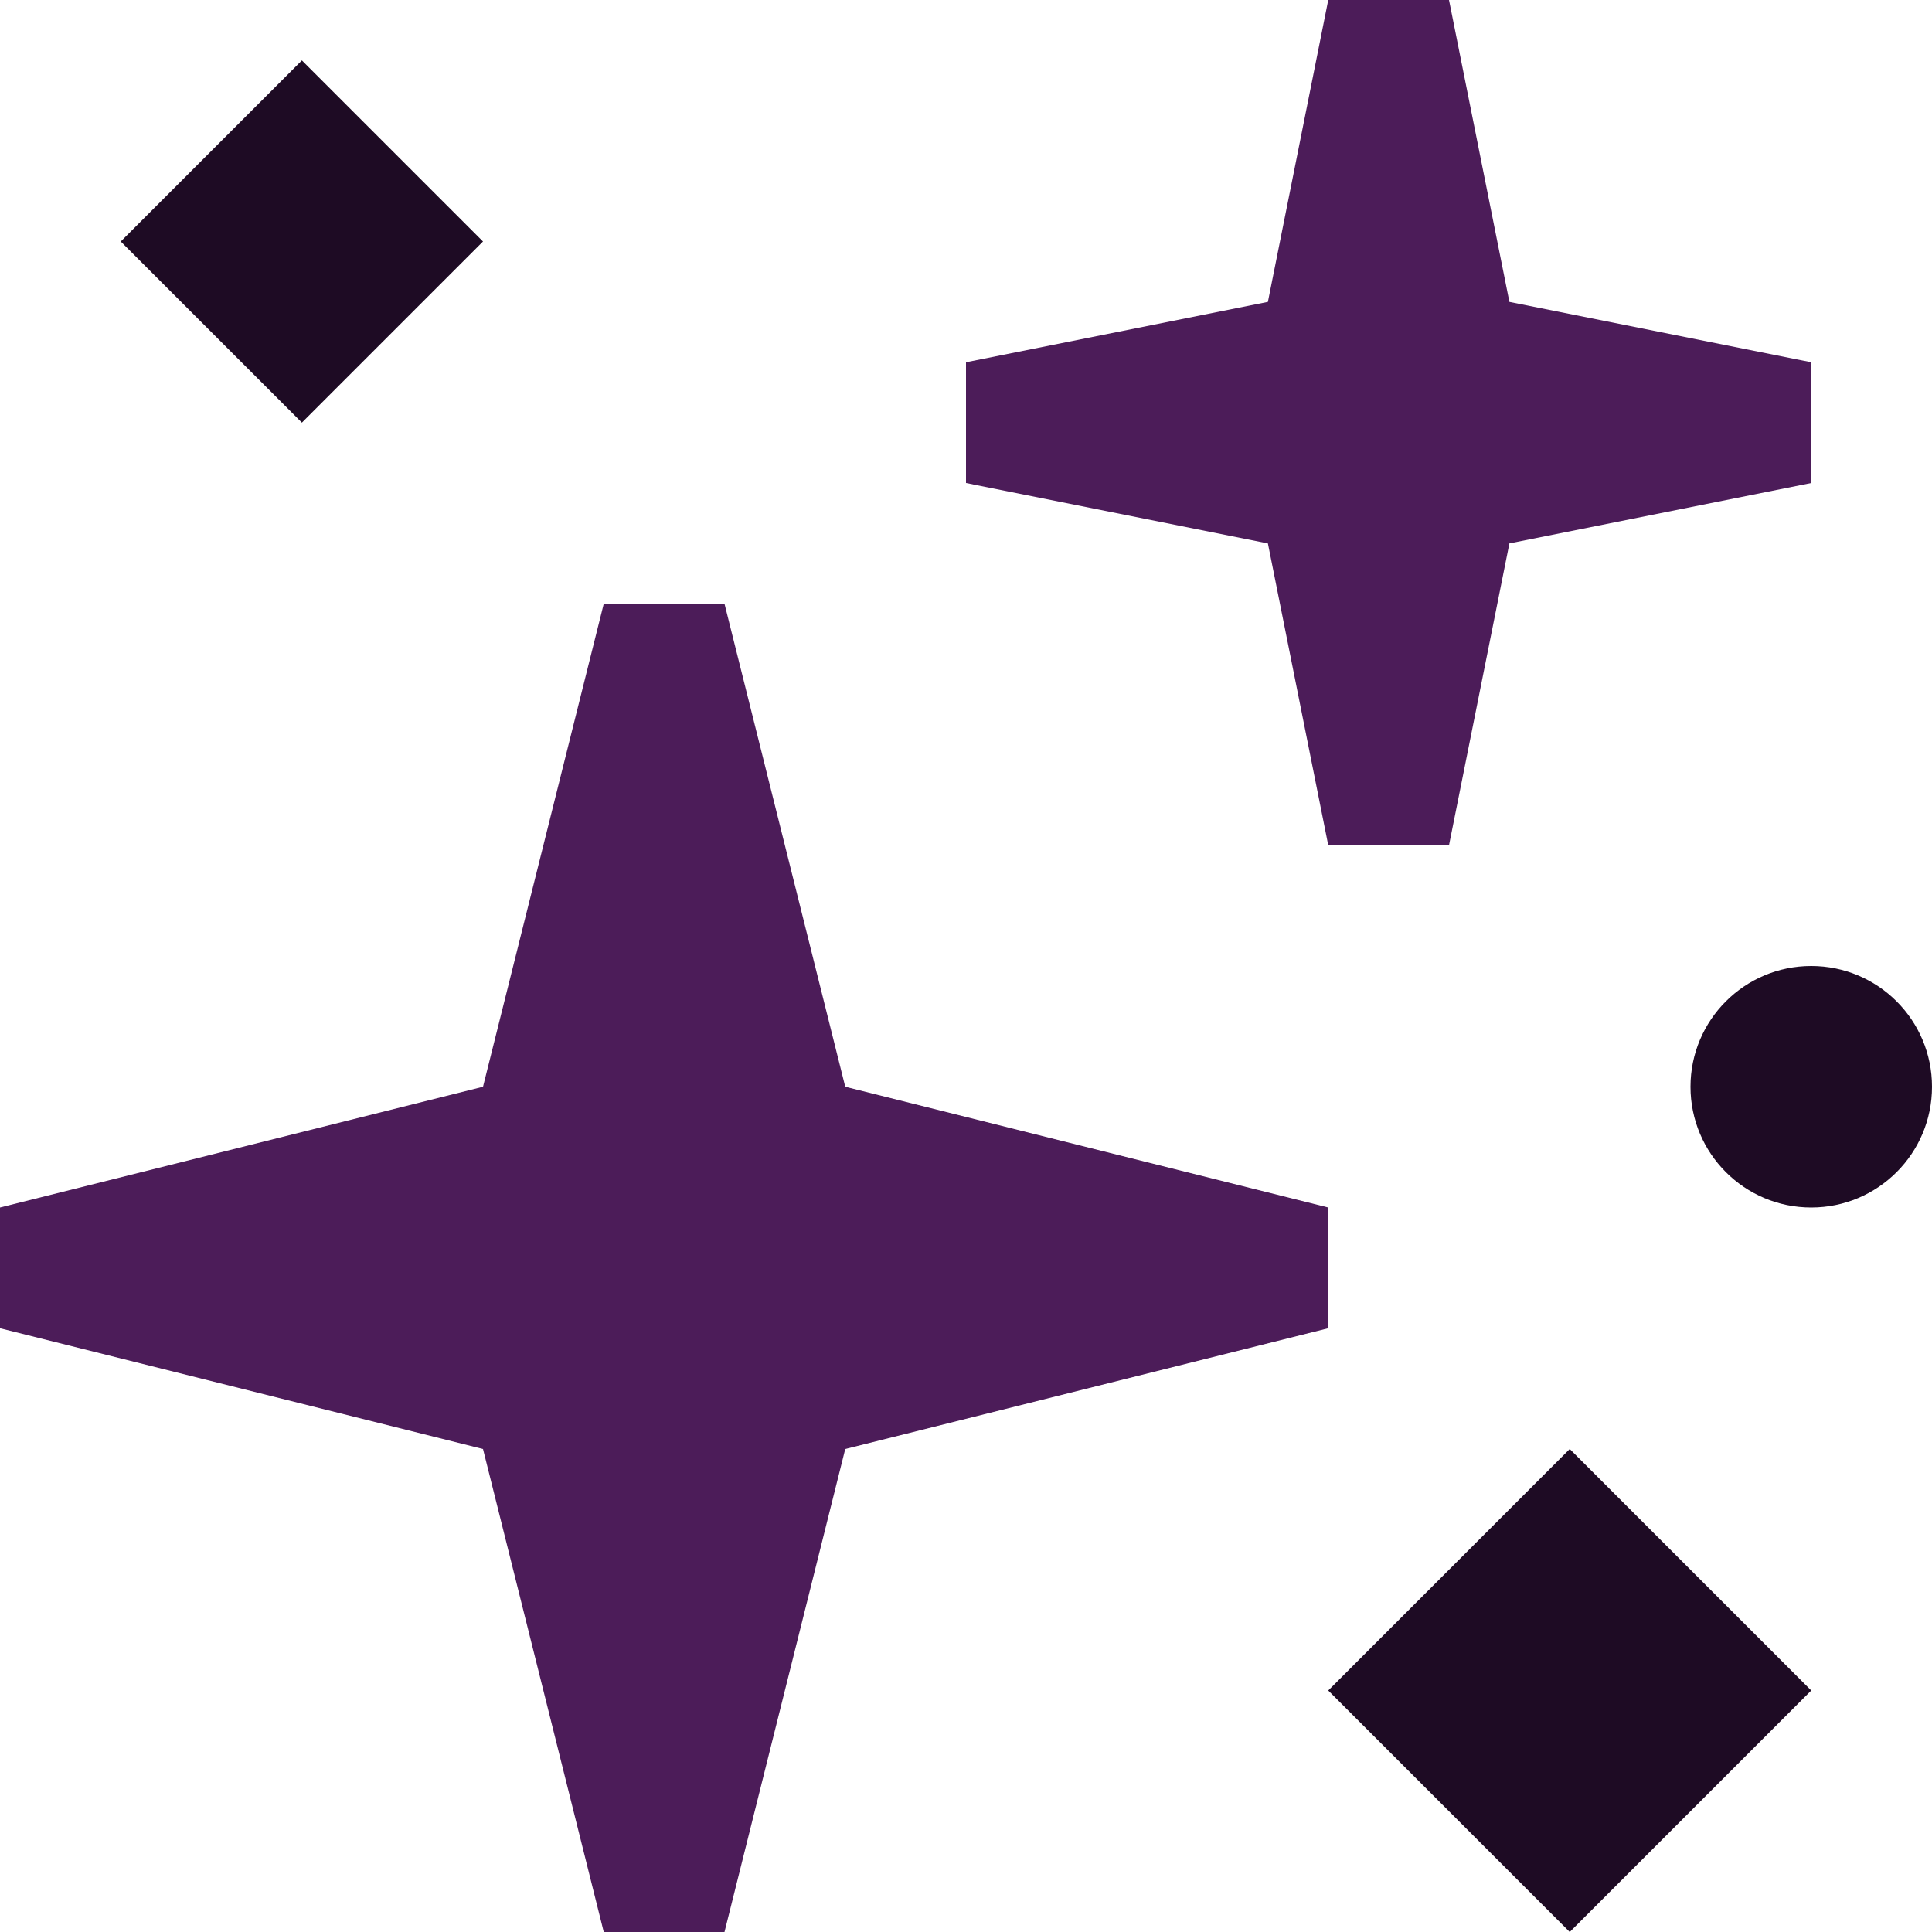 <?xml version="1.0" encoding="UTF-8"?>
<!DOCTYPE svg PUBLIC "-//W3C//DTD SVG 1.1//EN" "http://www.w3.org/Graphics/SVG/1.1/DTD/svg11.dtd">
<!-- Creator: CorelDRAW -->
<svg xmlns="http://www.w3.org/2000/svg" xml:space="preserve" width="0.5in" height="0.5in" version="1.1" style="shape-rendering:geometricPrecision; text-rendering:geometricPrecision; image-rendering:optimizeQuality; fill-rule:evenodd; clip-rule:evenodd"
viewBox="0 0 500 500"
 xmlns:xlink="http://www.w3.org/1999/xlink"
 xmlns:xodm="http://www.corel.com/coreldraw/odm/2003">
 <defs>
  <style type="text/css">
   <![CDATA[
    .fil1 {fill:#1E0B24;fill-rule:nonzero}
    .fil0 {fill:#4C1C59;fill-rule:nonzero}
   ]]>
  </style>
 </defs>
 <g id="Layer_x0020_1">
  <polygon class="fil0" points="250,93.75 328.13,78.13 343.75,0 375,0 390.63,78.13 468.75,93.75 468.75,125 390.63,140.63 375,218.75 343.75,218.75 328.13,140.63 250,125 "/>
  <polygon class="fil0" points="-0,343.75 -0,312.5 125,281.25 156.25,156.25 187.5,156.25 218.75,281.25 343.75,312.5 343.75,343.75 218.75,375 187.5,500 156.25,500 125,375 "/>
  <polygon class="fil1" points="31.25,62.5 78.13,15.63 125,62.5 78.13,109.37 "/>
  <polygon class="fil1" points="468.75,437.5 406.25,375 343.75,437.5 406.25,500 "/>
  <path class="fil1" d="M468.75 312.5c17.26,0 31.25,-13.99 31.25,-31.25 0,-17.26 -13.99,-31.25 -31.25,-31.25 -17.26,0 -31.25,13.99 -31.25,31.25 0,17.26 13.99,31.25 31.25,31.25z"/>
 </g>
</svg>